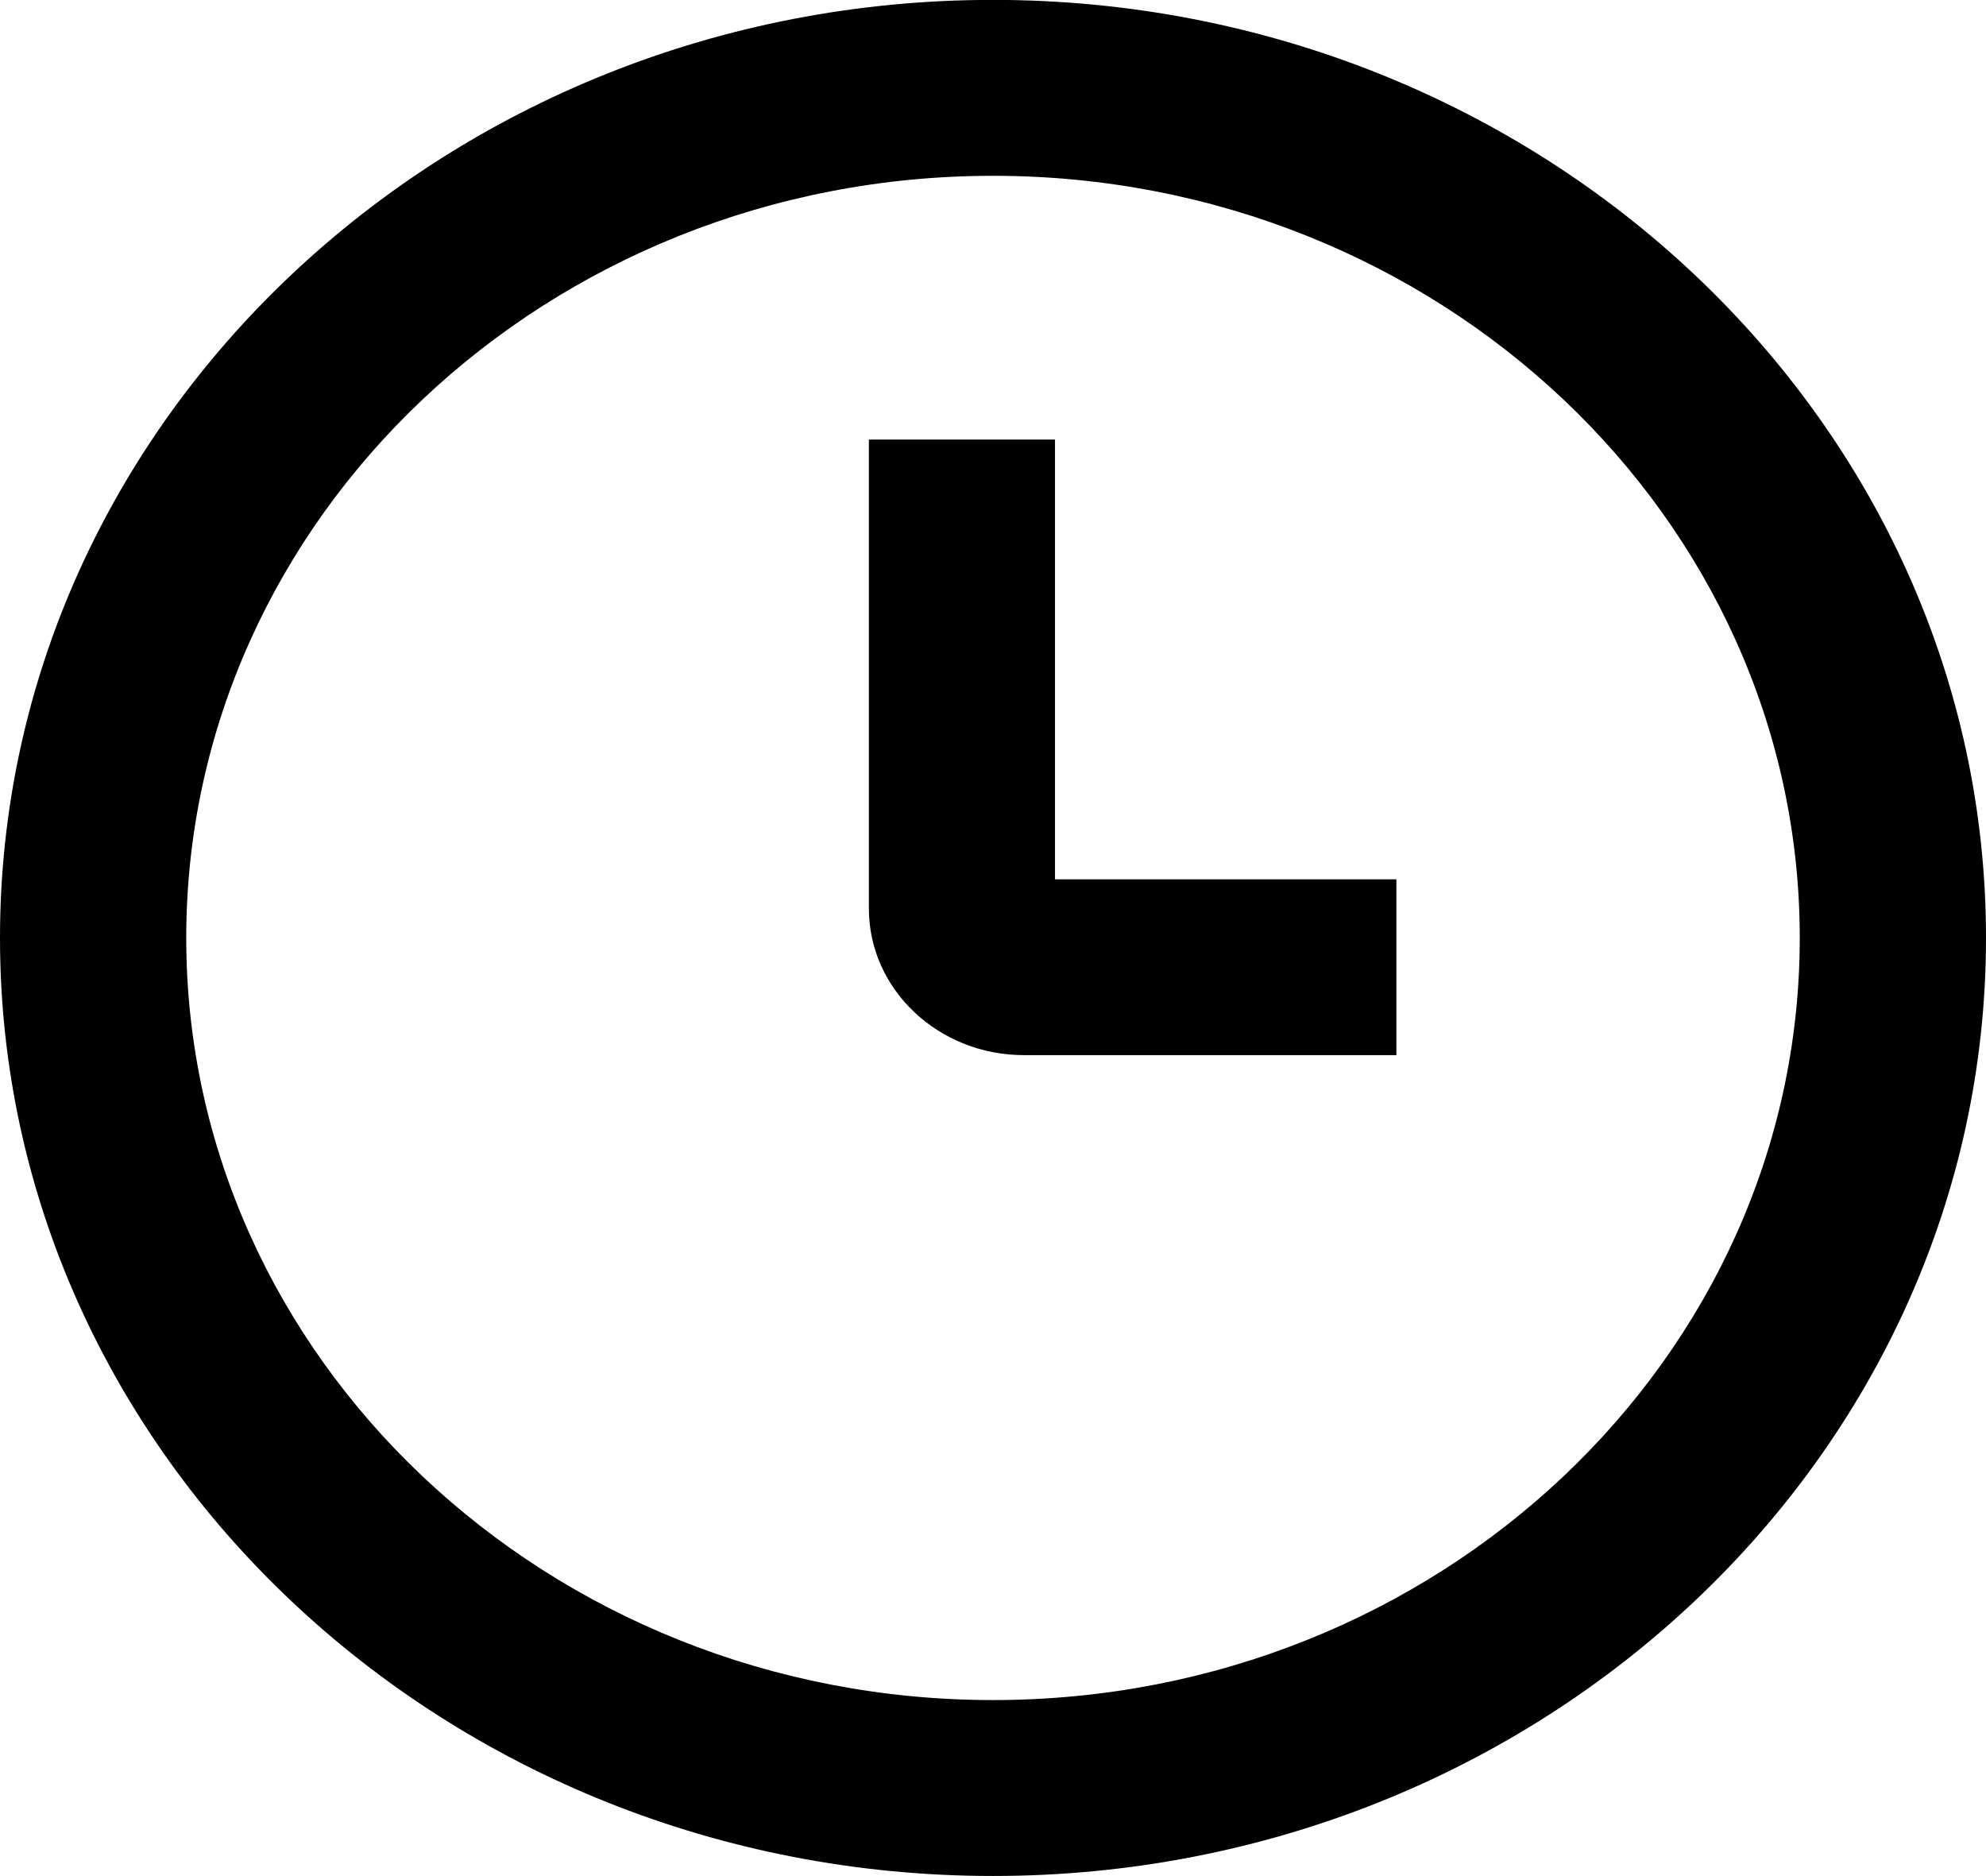 <svg width="18" height="17" viewBox="0 0 18 17" fill="none" xmlns="http://www.w3.org/2000/svg">
<g clip-path="url(#clip0_1816_1262)">
<path d="M9 16.999C4.037 16.999 0 13.186 0 8.499C0 3.812 4.037 -0.001 9 -0.001C13.963 -0.001 18 3.812 18 8.499C18 13.186 13.963 16.999 9 16.999ZM9 1.593C4.968 1.593 1.688 4.691 1.688 8.499C1.688 12.307 4.968 15.405 9 15.405C13.032 15.405 16.312 12.307 16.312 8.499C16.312 4.691 13.032 1.593 9 1.593ZM12.656 7.968H9.562V3.983H7.875V8.233C7.875 8.966 8.506 9.561 9.281 9.561H12.656V7.968Z" fill="black"/>
</g>
<defs>
<clipPath id="clip0_1816_1262">
<rect width="18" height="17" fill="white" transform="translate(0 -0.001)"/>
</clipPath>
</defs>
</svg>
